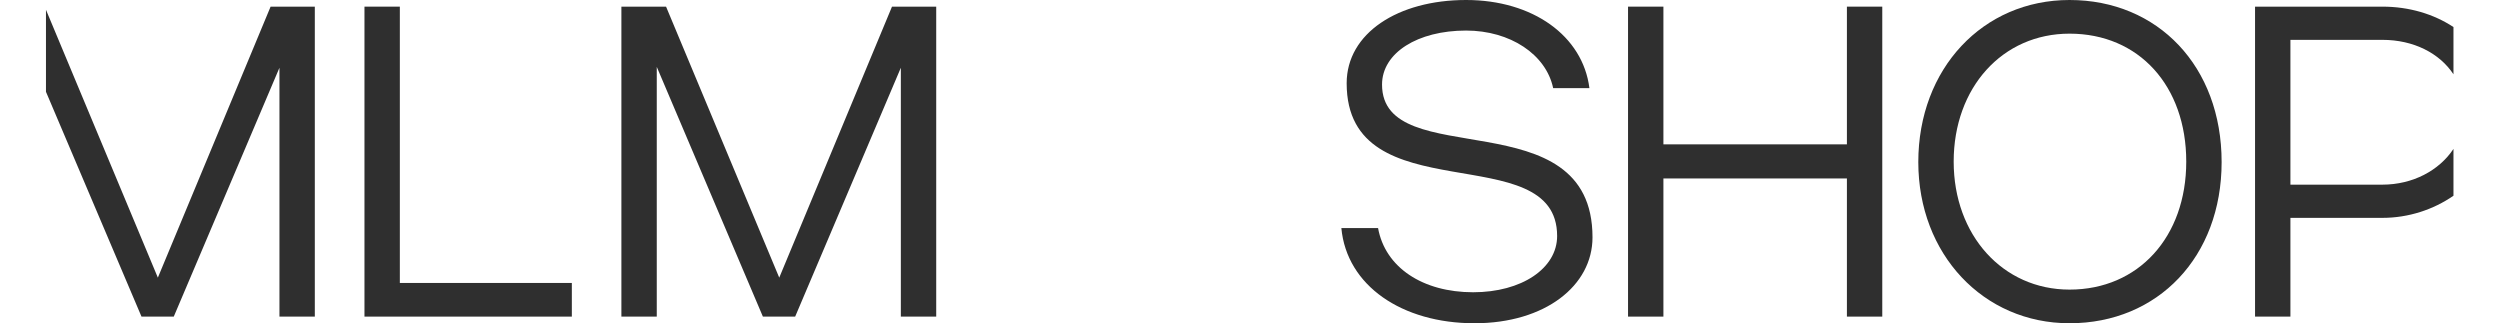 <?xml version="1.0" encoding="UTF-8"?> <svg xmlns="http://www.w3.org/2000/svg" width="1918" height="248" viewBox="0 0 1918 248" fill="none"><path d="M279.619 242.904V5.096H306.757V217.085H438.717V242.904H279.619Z" fill="#2F2F2F"></path><path d="M503.872 51.299V242.904H476.734V5.096H510.996L597.838 213.008L684.341 5.096H718.264V242.904H691.126V51.978L610.05 242.904H585.287L503.872 51.299Z" fill="#2F2F2F"></path><path d="M1221.77 182.093C1221.77 219.123 1185.48 248 1131.2 248C1075.57 248 1033.16 219.123 1029.09 174.959H1057.25C1062.68 205.195 1091.51 224.219 1130.18 224.219C1167.5 224.219 1194.63 205.874 1194.63 181.074C1194.63 104.296 1033.16 164.767 1033.16 63.868C1033.16 25.479 1072.51 0 1124.75 0C1175.98 0 1214.31 27.518 1219.4 67.606H1191.58C1186.15 41.786 1158.68 23.441 1124.75 23.441C1087.78 23.441 1060.3 40.427 1060.3 64.888C1060.3 133.512 1221.77 74.74 1221.77 182.093Z" fill="#2F2F2F"></path><path d="M1249.03 242.904V5.096H1276.17V110.751H1416.95V5.096H1444.08V242.904H1416.95V136.91H1276.17V242.904H1249.03Z" fill="#2F2F2F"></path><path d="M1471.72 124.34C1471.72 52.657 1521.25 0 1587.74 0C1655.58 0 1704.43 50.959 1704.43 124.34C1704.43 197.041 1655.58 248 1587.74 248C1521.59 248 1471.72 195.003 1471.72 124.34ZM1498.86 124C1498.86 180.395 1536.51 222.181 1587.74 222.181C1640.66 222.181 1677.29 181.753 1677.29 124C1677.29 65.907 1640.99 25.819 1587.74 25.819C1536.17 25.819 1498.86 67.266 1498.86 124Z" fill="#2F2F2F"></path><path fill-rule="evenodd" clip-rule="evenodd" d="M1730.07 5.096V242.904H1757.21V167.145H1827.77C1847.8 167.145 1866.88 160.827 1882.3 150.162V114.242C1871.37 130.775 1851.08 141.666 1827.77 141.666H1757.21V30.575H1827.77C1851.76 30.575 1871.6 40.818 1882.3 56.985V20.756C1867.2 10.799 1848.34 5.096 1827.77 5.096H1730.07Z" fill="#2F2F2F"></path><path fill-rule="evenodd" clip-rule="evenodd" d="M35.266 7.5V70.427L108.553 242.904H133.316L214.392 51.978V242.904H241.53V5.096H207.607L121.104 213.008L35.266 7.5Z" fill="#2F2F2F"></path></svg> 